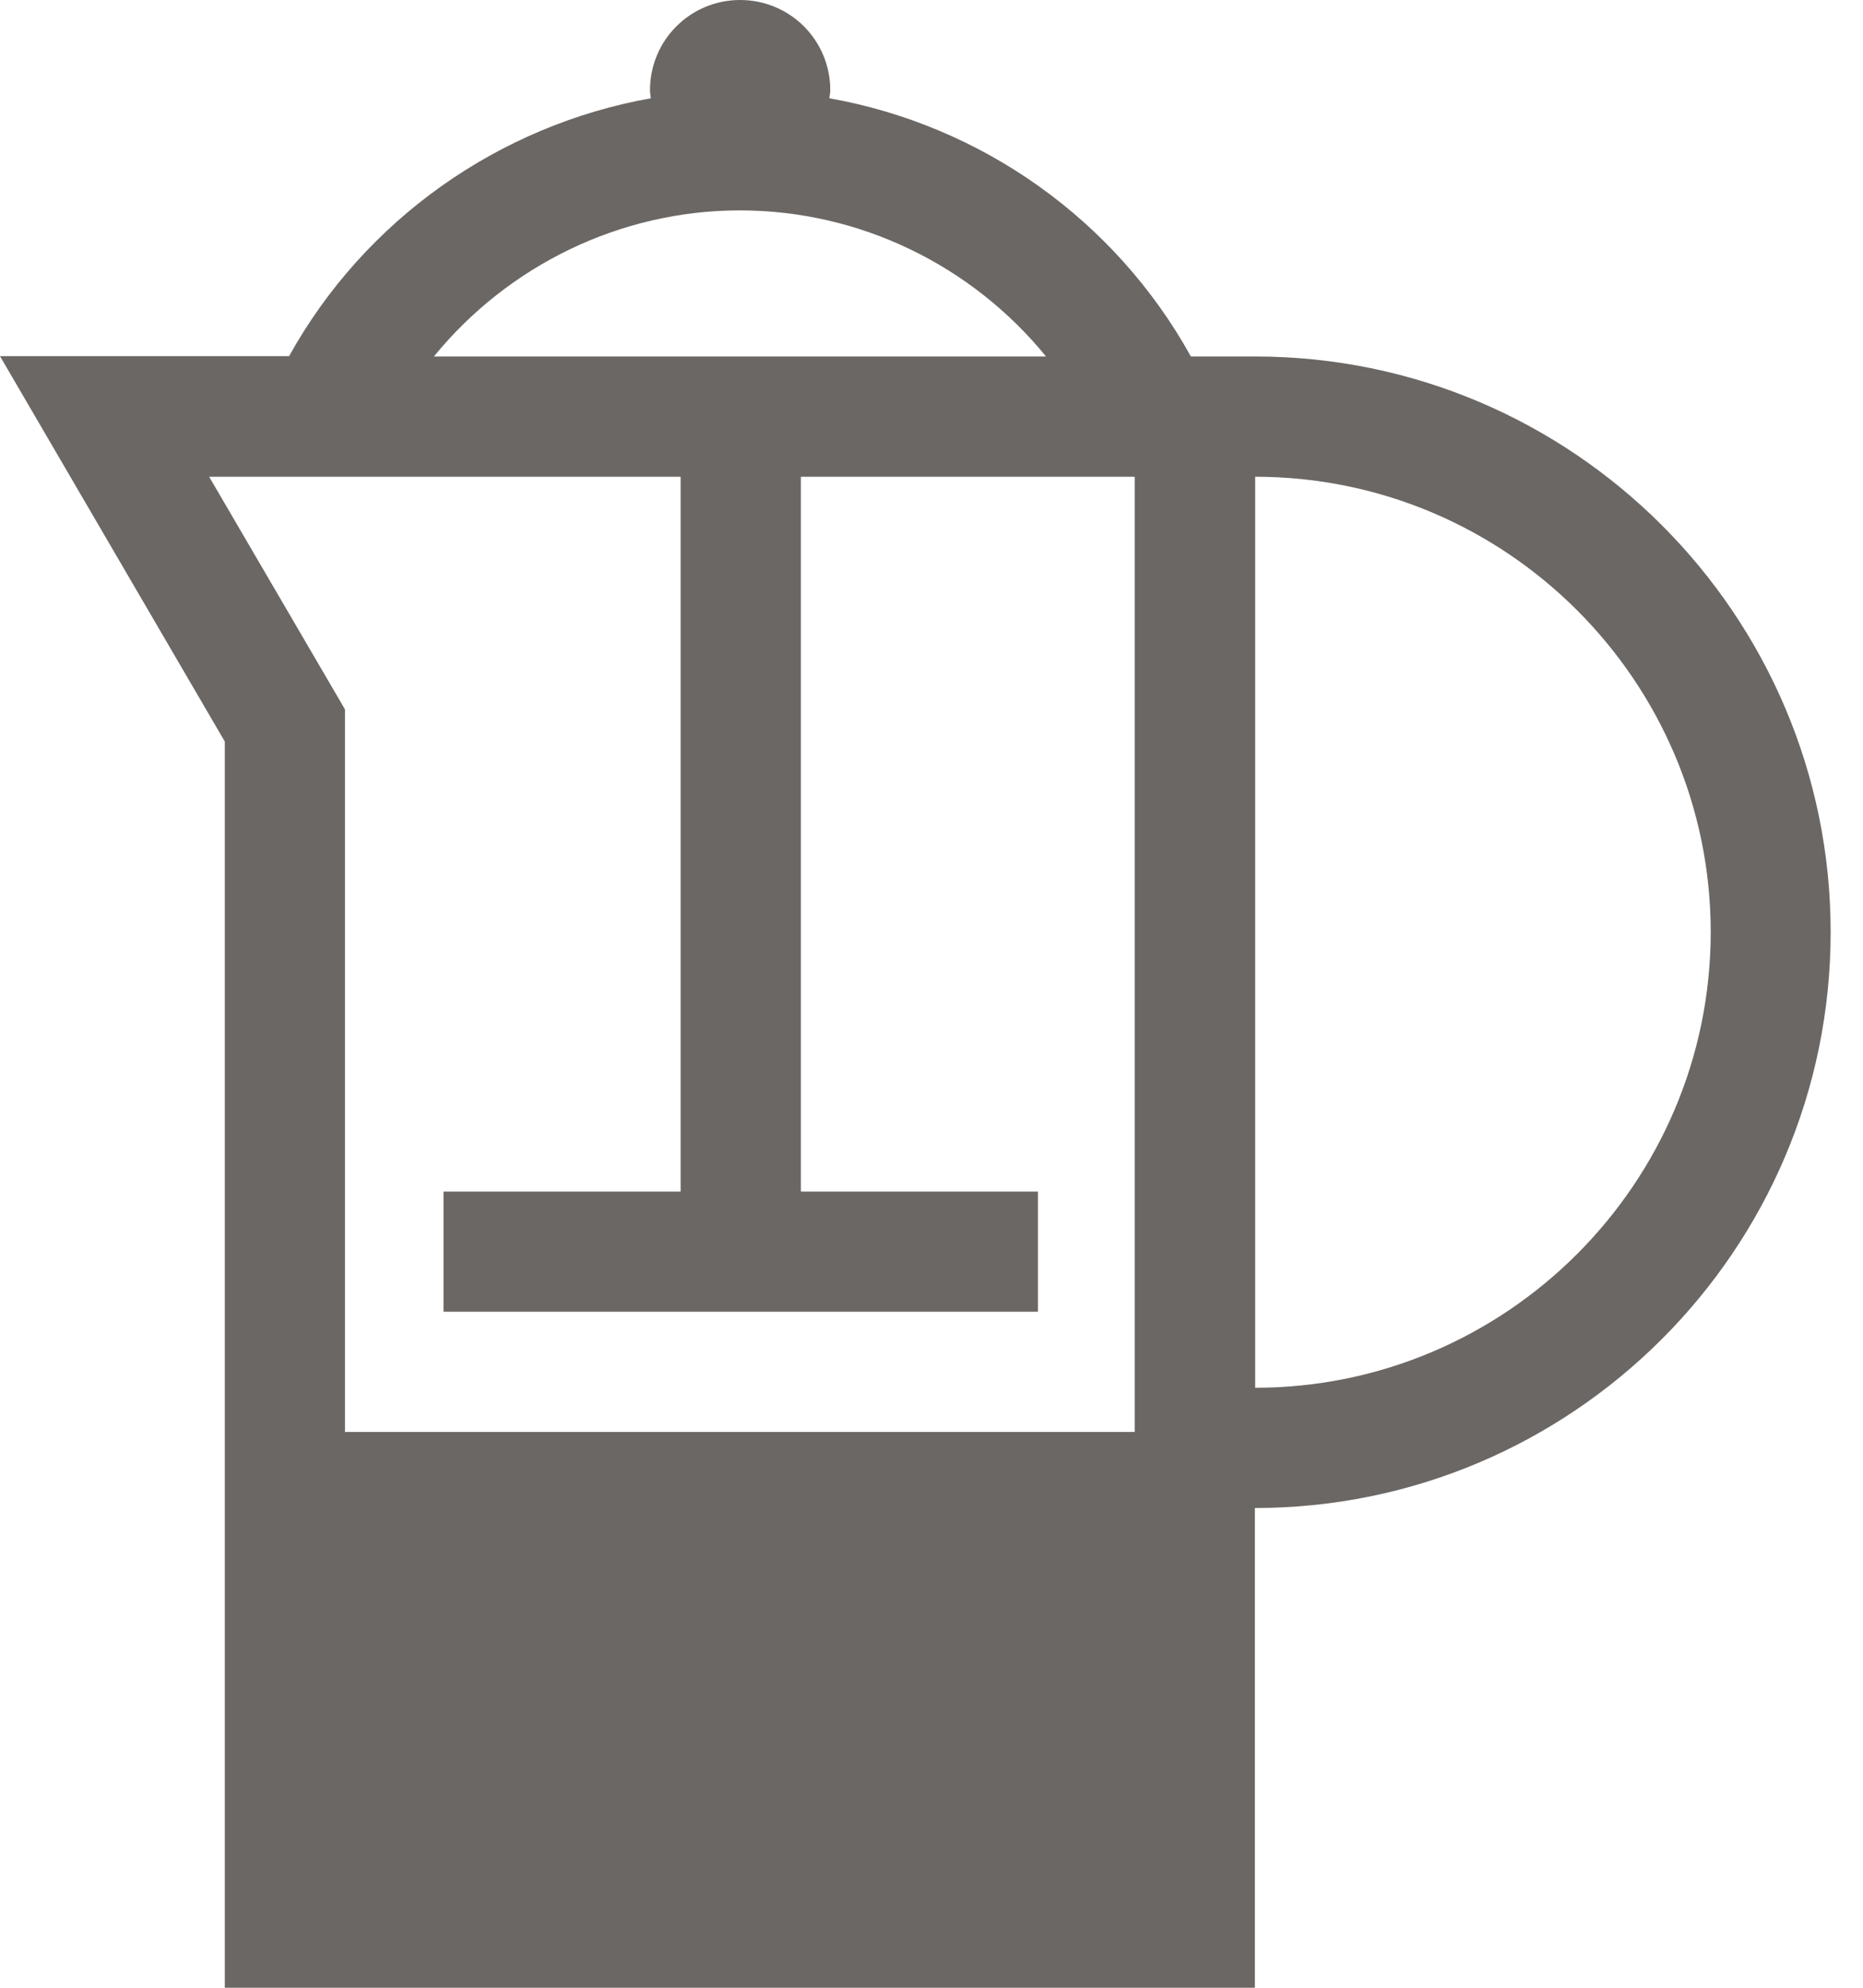 <?xml version="1.0" encoding="UTF-8"?> <svg xmlns="http://www.w3.org/2000/svg" width="30" height="32" viewBox="0 0 30 32" fill="none"><path d="M20.212 5.739H19.177C17.957 3.537 15.809 2.018 13.355 1.582C13.36 1.539 13.37 1.495 13.37 1.452C13.37 0.648 12.722 0 11.918 0C11.115 0 10.467 0.648 10.467 1.452C10.467 1.495 10.476 1.539 10.481 1.582C8.033 2.018 5.874 3.537 4.655 5.734H0L3.62 11.938V32H20.207V24.277C25.317 24.277 29.479 20.12 29.479 15.006C29.479 9.896 25.322 5.739 20.212 5.739ZM11.914 3.387C13.854 3.387 15.654 4.278 16.844 5.739H6.987C8.178 4.278 9.983 3.387 11.914 3.387ZM3.368 7.675H10.96V19.182H7.142V21.117H10.96H12.896H16.714V19.182H12.896V7.675H18.272V23.053H5.555V11.42L3.368 7.675ZM20.212 22.341V7.675C24.258 7.675 27.548 10.965 27.548 15.01C27.543 19.051 24.253 22.341 20.212 22.341Z" fill="#6B6764"></path></svg> 